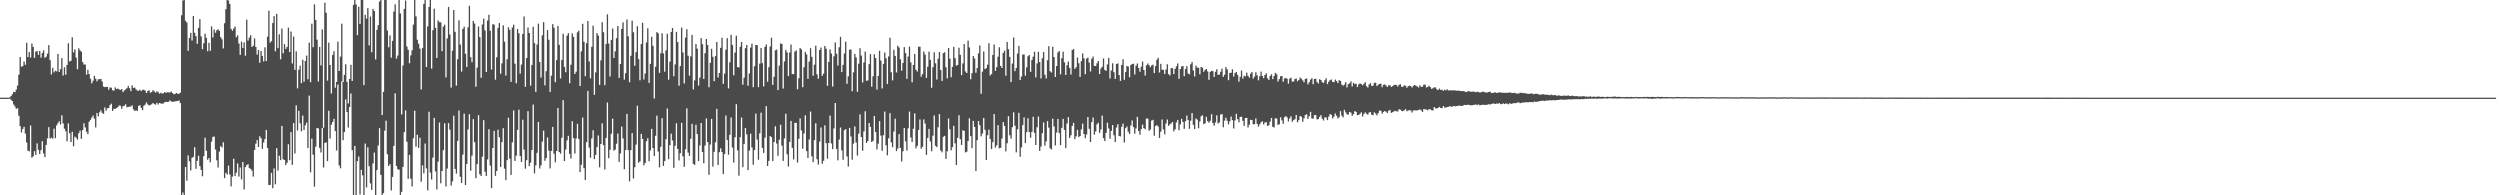 <svg xmlns="http://www.w3.org/2000/svg" width="1920" height="150"><path d="M0 74.998h1v1.000H0zM1 74.998h1v1.000H1zM2 74.998h1v1.000H2zM3 75.000h1v1.000H3zM4 75.000h1v1.000H4zM5 74.998h1v1.000H5zM6 74.998h1v1.000H6zM7 74.744h1v1.000H7zM8 73.803h1v2.866H8zM9 72.382h1v5.223H9zM10 70.489h1v9.771H10zM11 70.802h1v11.005H11zM12 68.797h1v14.836H12zM13 65.753h1v17.297H13zM14 57.344h1v31.572H14zM15 43.762h1v53.147H15zM16 51.276h1v50.513H16zM17 50.727h1v48.288H17zM18 47.216h1v50.236H18zM19 49.727h1v52.948H19zM20 32.808h1v76.702H20zM21 43.897h1v71.850H21zM22 39.988h1v76.240H22zM23 44.183h1v52.236H23zM24 33.430h1v87.597H24zM25 36.065h1v84.074H25zM26 44.451h1v71.669H26zM27 39.686h1v79.263H27zM28 39.093h1v71.062H28zM29 42.016h1v73.079H29zM30 39.104h1v79.270H30zM31 44.263h1v71.069H31zM32 40.741h1v67.711H32zM33 38.681h1v79.197H33zM34 44.389h1v76.311H34zM35 43.577h1v67.659H35zM36 41.171h1v65.051H36zM37 34.630h1v63.026H37zM38 46.168h1v60.169H38zM39 57.177h1v48.574H39zM40 52.105h1v54.379H40zM41 55.589h1v43.216H41zM42 54.341h1v51.820H42zM43 54.819h1v41.490H43zM44 41.407h1v53.209H44zM45 55.202h1v37.906H45zM46 53.105h1v42.460H46zM47 44.575h1v44.024H47zM48 57.990h1v36.812H48zM49 51.670h1v47.162H49zM50 57.399h1v43.461H50zM51 49.857h1v58.677H51zM52 33.222h1v61.524H52zM53 47.184h1v55.157H53zM54 46.678h1v62.426H54zM55 28.626h1v72.586H55zM56 40.233h1v72.087H56zM57 37.949h1v66.992H57zM58 44.266h1v61.495H58zM59 53.160h1v54.083H59zM60 37.058h1v65.244H60zM61 38.713h1v61.568H61zM62 39.695h1v66.970H62zM63 47.669h1v52.165H63zM64 49.585h1v45.129H64zM65 49.569h1v48.345H65zM66 57.323h1v43.861H66zM67 53.629h1v49.368H67zM68 56.868h1v36.667H68zM69 60.406h1v31.646H69zM70 64.014h1v26.294H70zM71 61.995h1v26.807H71zM72 58.287h1v32.776H72zM73 60.448h1v37.437H73zM74 62.446h1v24.282H74zM75 60.867h1v28.512H75zM76 60.837h1v25.413H76zM77 60.574h1v24.147H77zM78 62.636h1v24.003H78zM79 66.438h1v20.998H79zM80 66.920h1v15.571H80zM81 66.669h1v18.299H81zM82 66.833h1v16.388H82zM83 68.871h1v14.083H83zM84 67.145h1v13.598H84zM85 67.367h1v12.254H85zM86 69.321h1v15.910H86zM87 69.614h1v13.960H87zM88 67.101h1v16.576H88zM89 68.378h1v14.635H89zM90 67.985h1v14.260H90zM91 68.683h1v12.291H91zM92 69.104h1v12.115H92zM93 68.346h1v15.214H93zM94 70.757h1v10.868H94zM95 69.431h1v11.753H95zM96 68.639h1v11.481H96zM97 67.744h1v14.653H97zM98 66.007h1v16.146H98zM99 67.749h1v14.193H99zM100 70.010h1v11.772H100zM101 65.586h1v15.379H101zM102 67.598h1v16.477H102zM103 67.227h1v17.924H103zM104 68.610h1v16.178H104zM105 69.559h1v15.610H105zM106 69.695h1v11.605H106zM107 68.923h1v11.895H107zM108 69.976h1v12.895H108zM109 69.019h1v15.628H109zM110 68.850h1v12.438H110zM111 69.603h1v10.723H111zM112 71.487h1v7.155H112zM113 69.933h1v10.231H113zM114 69.337h1v11.756H114zM115 71.205h1v9.311H115zM116 70.695h1v9.419H116zM117 69.218h1v9.892H117zM118 70.198h1v9.730H118zM119 71.134h1v9.325H119zM120 70.068h1v8.894H120zM121 70.814h1v9.446H121zM122 71.926h1v7.201H122zM123 71.246h1v8.233H123zM124 71.844h1v7.789H124zM125 71.697h1v7.775H125zM126 70.670h1v7.832H126zM127 71.388h1v6.777H127zM128 70.789h1v7.546H128zM129 70.956h1v7.272H129zM130 71.031h1v6.004H130zM131 70.301h1v7.636H131zM132 71.416h1v6.839H132zM133 72.395h1v5.647H133zM134 72.100h1v5.754H134zM135 71.363h1v6.352H135zM136 72.050h1v5.454H136zM137 71.919h1v5.203H137zM138 71.152h1v8.013H138zM139 11.749h1v138.251H139zM140 0.396h1v147.455H140zM141 0.000h1v149.918H141zM142 15.930h1v112.335H142zM143 17.262h1v121.508H143zM144 39.086h1v80.192H144zM145 29.187h1v94.722H145zM146 25.232h1v105.695H146zM147 31.126h1v89.998H147zM148 12.220h1v108.274H148zM149 25.159h1v88.004H149zM150 27.766h1v101.895H150zM151 33.659h1v89.874H151zM152 21.396h1v98.199H152zM153 14.713h1v112.833H153zM154 27.976h1v102.481H154zM155 37.770h1v97.595H155zM156 33.199h1v86.702H156zM157 25.854h1v79.908H157zM158 29.031h1v86.757H158zM159 39.384h1v83.271H159zM160 32.877h1v88.494H160zM161 39.038h1v85.635H161zM162 20.217h1v88.583H162zM163 28.761h1v76.338H163zM164 22.636h1v82.245H164zM165 25.124h1v89.734H165zM166 23.227h1v99.922H166zM167 22.501h1v106.178H167zM168 23.742h1v92.678H168zM169 28.507h1v83.781H169zM170 30.185h1v83.062H170zM171 37.157h1v72.124H171zM172 17.869h1v118.917H172zM173 7.111h1v125.642H173zM174 0.000h1v134.028H174zM175 0.433h1v126.791H175zM176 3.085h1v130.881H176zM177 22.190h1v120.955H177zM178 23.664h1v111.953H178zM179 21.909h1v100.014H179zM180 20.352h1v114.781H180zM181 28.619h1v104.019H181zM182 27.164h1v98.380H182zM183 33.412h1v102.214H183zM184 42.135h1v86.453H184zM185 31.982h1v105.784H185zM186 36.806h1v87.650H186zM187 32.554h1v112.958H187zM188 42.767h1v85.537H188zM189 15.120h1v111.636H189zM190 31.151h1v94.951H190zM191 28.867h1v100.272H191zM192 27.033h1v102.609H192zM193 36.033h1v95.052H193zM194 35.120h1v100.522H194zM195 29.471h1v85.653H195zM196 36.044h1v74.285H196zM197 41.892h1v65.688H197zM198 38.395h1v74.498H198zM199 48.173h1v56.526H199zM200 39.237h1v67.006H200zM201 42.934h1v71.332H201zM202 47.141h1v62.321H202zM203 36.356h1v70.471H203zM204 46.882h1v52.950H204zM205 28.178h1v85.424H205zM206 8.203h1v133.932H206zM207 32.696h1v109.284H207zM208 31.570h1v101.193H208zM209 17.690h1v126.858H209zM210 12.344h1v116.997H210zM211 39.375h1v102.173H211zM212 10.670h1v103.122H212zM213 36.976h1v94.008H213zM214 26.363h1v93.243H214zM215 45.545h1v77.414H215zM216 21.904h1v74.838H216zM217 40.887h1v81.428H217zM218 33.911h1v88.972H218zM219 37.601h1v89.165H219zM220 36.044h1v88.945H220zM221 21.178h1v89.627H221zM222 39.997h1v83.031H222zM223 24.209h1v77.290H223zM224 48.738h1v77.892H224zM225 28.104h1v66.402H225zM226 53.636h1v64.203H226zM227 39.404h1v41.480H227zM228 67.868h1v32.349H228zM229 53.519h1v31.595H229zM230 50.420h1v44.289H230zM231 63.911h1v36.967H231zM232 45.921h1v42.810H232zM233 62.702h1v37.121H233zM234 46.829h1v49.400H234zM235 42.689h1v51.417H235zM236 60.871h1v52.825H236zM237 32.767h1v40.645H237zM238 63.057h1v69.307H238zM239 18.155h1v88.361H239zM240 36.241h1v82.593H240zM241 3.326h1v140.048H241zM242 15.312h1v97.345H242zM243 30.482h1v67.747H243zM244 62.585h1v36.052H244zM245 36.026h1v77.604H245zM246 50.251h1v66.862H246zM247 22.577h1v75.786H247zM248 98.118h1v30.568H248zM249 2.032h1v107.736H249zM250 9.835h1v99.514H250zM251 61.899h1v61.875H251zM252 32.703h1v52.368H252zM253 49.926h1v56.514H253zM254 71.770h1v23.965H254zM255 42.277h1v51.417H255zM256 39.320h1v51.925H256zM257 67.390h1v33.292H257zM258 62.890h1v52.722H258zM259 32.021h1v32.886H259zM260 54.510h1v72.537H260zM261 43.449h1v85.851H261zM262 18.164h1v44.394H262zM263 62.959h1v44.718H263zM264 57.500h1v43.905H264zM265 49.356h1v27.010H265zM266 62.881h1v23.159H266zM267 79.418h1v18.531H267zM268 60.686h1v21.492H268zM269 49.786h1v22.057H269zM270 62.167h1v53.207H270zM271 3.758h1v146.242H271zM272 0.000h1v112.094H272zM273 3.390h1v146.610H273zM274 26.987h1v96.777H274zM275 5.189h1v115.019H275zM276 18.306h1v131.069H276zM277 0.000h1v130.464H277zM278 0.000h1v134.646H278zM279 65.451h1v84.549H279zM280 11.350h1v98.880H280zM281 14.351h1v129.547H281zM282 6.223h1v106.855H282zM283 34.886h1v92.735H283zM284 12.765h1v128.073H284zM285 40.141h1v105.663H285zM286 6.825h1v118.697H286zM287 8.512h1v108.702H287zM288 45.673h1v104.327H288zM289 22.886h1v107.771H289zM290 19.373h1v92.412H290zM291 1.105h1v97.310H291zM292 0.000h1v134.305H292zM293 88.321h1v61.679H293zM294 70.578h1v77.653H294zM295 0.000h1v100.370H295zM296 0.000h1v92.656H296zM297 23.399h1v95.061H297zM298 36.372h1v91.090H298zM299 27.189h1v98.913H299zM300 44.275h1v102.019H300zM301 31.393h1v104.502H301zM302 8.897h1v103.124H302zM303 3.349h1v68.337H303zM304 45.051h1v82.397H304zM305 42.634h1v87.338H305zM306 0.000h1v130.325H306zM307 10.279h1v139.414H307zM308 87.900h1v59.445H308zM309 50.304h1v77.906H309zM310 6.830h1v94.708H310zM311 0.398h1v84.368H311zM312 35.744h1v73.090H312zM313 38.226h1v99.115H313zM314 48.571h1v70.408H314zM315 42.551h1v94.656H315zM316 38.642h1v104.551H316zM317 18.913h1v87.308H317zM318 0.000h1v84.989H318zM319 12.602h1v100.114H319zM320 30.499h1v72.973H320zM321 33.609h1v79.947H321zM322 37.310h1v68.448H322zM323 68.713h1v70.800H323zM324 36.967h1v89.996H324zM325 2.959h1v130.103H325zM326 0.000h1v110.221H326zM327 51.443h1v77.863H327zM328 20.199h1v125.986H328zM329 5.356h1v80.459H329zM330 0.000h1v132.533H330zM331 52.707h1v85.194H331zM332 23.174h1v97.883H332zM333 6.676h1v83.828H333zM334 21.389h1v110.302H334zM335 44.563h1v100.932H335zM336 15.692h1v108.473H336zM337 17.056h1v77.072H337zM338 17.148h1v123.669H338zM339 39.281h1v92.047H339zM340 20.471h1v94.880H340zM341 18.929h1v75.742H341zM342 59.418h1v83.814H342zM343 29.485h1v99.941H343zM344 5.326h1v89.196H344zM345 26.509h1v73.042H345zM346 67.275h1v75.252H346zM347 38.937h1v100.401H347zM348 7.656h1v81.180H348zM349 24.401h1v105.319H349zM350 65.721h1v67.618H350zM351 45.424h1v62.829H351zM352 15.582h1v69.326H352zM353 34.229h1v101.525H353zM354 54.959h1v85.544H354zM355 22.176h1v96.583H355zM356 20.464h1v66.832H356zM357 41.247h1v100.843H357zM358 51.391h1v74.542H358zM359 20.961h1v78.420H359zM360 4.436h1v83.302H360zM361 43.927h1v87.126H361zM362 47.802h1v71.738H362zM363 16.031h1v75.477H363zM364 18.100h1v91.119H364zM365 66.589h1v70.280H365zM366 51.933h1v74.139H366zM367 20.320h1v68.171H367zM368 28.514h1v105.310H368zM369 59.747h1v75.464H369zM370 18.826h1v101.474H370zM371 14.282h1v77.983H371zM372 23.360h1v108.524H372zM373 55.305h1v79.856H373zM374 15.793h1v106.612H374zM375 11.391h1v87.857H375zM376 23.547h1v103.619H376zM377 53.437h1v91.047H377zM378 18.565h1v95.076H378zM379 18.874h1v81.654H379zM380 61.187h1v73.864H380zM381 43.991h1v87.336H381zM382 21.435h1v78.205H382zM383 17.606h1v87.839H383zM384 56.612h1v71.710H384zM385 48.658h1v60.497H385zM386 19.471h1v78.972H386zM387 32.023h1v97.482H387zM388 58.038h1v80.294H388zM389 45.543h1v77.421H389zM390 20.954h1v69.446H390zM391 22.948h1v98.910H391zM392 62.894h1v71.440H392zM393 21.151h1v88.137H393zM394 18.958h1v65.900H394zM395 48.894h1v74.688H395zM396 63.927h1v55.613H396zM397 22.339h1v77.413H397zM398 25.513h1v58.699H398zM399 56.525h1v63.262H399zM400 49.592h1v74.761H400zM401 26.115h1v65.850H401zM402 12.657h1v102.279H402zM403 66.730h1v62.807H403zM404 44.591h1v78.391H404zM405 21.153h1v64.234H405zM406 25.323h1v102.255H406zM407 65.783h1v59.216H407zM408 49.883h1v65.338H408zM409 20.581h1v59.711H409zM410 33.117h1v100.076H410zM411 70.562h1v56.464H411zM412 34.216h1v83.172H412zM413 18.157h1v75.538H413zM414 47.639h1v81.719H414zM415 59.615h1v67.350H415zM416 27.159h1v81.657H416zM417 17.001h1v83.330H417zM418 65.598h1v57.897H418zM419 54.682h1v66.700H419zM420 23.090h1v82.410H420zM421 30.535h1v85.134H421zM422 70.615h1v58.717H422zM423 58.118h1v57.817H423zM424 18.514h1v78.947H424zM425 21.254h1v96.821H425zM426 63.139h1v61.541H426zM427 46.181h1v69.787H427zM428 19.915h1v63.105H428zM429 34.483h1v82.264H429zM430 60.255h1v57.748H430zM431 46.046h1v59.718H431zM432 25.914h1v50.988H432zM433 51.430h1v72.221H433zM434 55.520h1v59.302H434zM435 27.411h1v80.384H435zM436 25.459h1v78.812H436zM437 63.915h1v54.278H437zM438 49.738h1v72.037H438zM439 25.587h1v67.512H439zM440 28.255h1v77.759H440zM441 56.829h1v61.110H441zM442 55.042h1v51.307H442zM443 24.822h1v70.254H443zM444 23.547h1v83.151H444zM445 66.032h1v66.112H445zM446 39.452h1v87.064H446zM447 18.283h1v71.993H447zM448 32.103h1v97.096H448zM449 58.525h1v79.758H449zM450 33.144h1v76.074H450zM451 16.122h1v53.712H451zM452 47.225h1v66.102H452zM453 60.226h1v60.930H453zM454 35.939h1v70.421H454zM455 19.714h1v80.336H455zM456 72.874h1v49.348H456zM457 55.616h1v63.374H457zM458 25.394h1v87.562H458zM459 27.285h1v76.775H459zM460 65.206h1v63.294H460zM461 46.346h1v64.221H461zM462 17.061h1v77.658H462zM463 24.788h1v86.686H463zM464 65.435h1v64.736H464zM465 33.767h1v72.158H465zM466 11.018h1v67.751H466zM467 33.430h1v88.093H467zM468 58.761h1v56.329H468zM469 30.688h1v72.000H469zM470 21.888h1v69.249H470zM471 44.522h1v71.209H471zM472 39.416h1v75.473H472zM473 29.333h1v81.050H473zM474 19.993h1v82.600H474zM475 59.809h1v64.567H475zM476 49.084h1v68.787H476zM477 22.234h1v75.019H477zM478 17.175h1v89.105H478zM479 61.155h1v68.769H479zM480 56.236h1v59.021H480zM481 14.939h1v72.517H481zM482 27.892h1v87.471H482zM483 63.119h1v76.181H483zM484 42.870h1v72.378H484zM485 15.871h1v86.372H485zM486 24.797h1v112.298H486zM487 50.553h1v77.883H487zM488 40.054h1v71.012H488zM489 20.137h1v61.052H489zM490 45.403h1v79.506H490zM491 61.663h1v62.271H491zM492 33.797h1v68.993H492zM493 17.530h1v89.176H493zM494 61.052h1v65.908H494zM495 56.451h1v68.721H495zM496 32.590h1v75.926H496zM497 21.725h1v84.468H497zM498 63.689h1v60.147H498zM499 49.072h1v66.482H499zM500 28.281h1v70.702H500zM501 35.179h1v78.549H501zM502 75.648h1v44.146H502zM503 51.313h1v52.957H503zM504 24.703h1v64.151H504zM505 25.619h1v90.769H505zM506 55.987h1v72.589H506zM507 40.913h1v71.808H507zM508 25.616h1v65.175H508zM509 41.011h1v86.384H509zM510 55.048h1v68.726H510zM511 38.644h1v68.311H511zM512 25.889h1v57.482H512zM513 61.185h1v61.079H513zM514 47.337h1v64.191H514zM515 24.513h1v78.130H515zM516 21.517h1v86.308H516zM517 58.594h1v70.307H517zM518 49.484h1v62.513H518zM519 24.426h1v70.315H519zM520 32.311h1v82.090H520zM521 65.856h1v57.375H521zM522 50.723h1v66.924H522zM523 21.201h1v73.181H523zM524 40.315h1v79.732H524zM525 64.087h1v64.061H525zM526 28.802h1v85.910H526zM527 22.497h1v60.752H527zM528 42.815h1v74.367H528zM529 58.122h1v61.651H529zM530 43.325h1v63.257H530zM531 26.797h1v68.336H531zM532 68.655h1v57.227H532zM533 61.748h1v64.862H533zM534 33.842h1v61.950H534zM535 37.360h1v65.596H535zM536 65.749h1v57.954H536zM537 59.631h1v52.088H537zM538 29.247h1v65.202H538zM539 33.950h1v82.824H539zM540 60.610h1v64.729H540zM541 40.874h1v70.916H541zM542 29.942h1v61.062H542zM543 34.552h1v74.562H543zM544 67.023h1v67.245H544zM545 48.276h1v62.747H545zM546 37.431h1v53.895H546zM547 43.629h1v84.253H547zM548 62.375h1v54.205H548zM549 43.112h1v66.143H549zM550 32.245h1v51.366H550zM551 59.514h1v67.224H551zM552 56.076h1v60.797H552zM553 36.763h1v77.082H553zM554 29.002h1v87.766H554zM555 64.396h1v69.348H555zM556 56.550h1v61.838H556zM557 38.123h1v50.567H557zM558 29.249h1v78.338H558zM559 67.898h1v50.914H559zM560 47.859h1v55.724H560zM561 26.722h1v63.476H561zM562 34.499h1v78.801H562zM563 57.813h1v67.041H563zM564 40.402h1v65.074H564zM565 27.383h1v52.620H565zM566 51.494h1v64.033H566zM567 51.796h1v83.104H567zM568 35.939h1v69.393H568zM569 32.263h1v58.024H569zM570 65.014h1v63.390H570zM571 59.644h1v50.884H571zM572 37.010h1v61.279H572zM573 34.602h1v68.590H573zM574 65.868h1v64.812H574zM575 56.442h1v59.231H575zM576 36.550h1v66.120H576zM577 33.561h1v79.709H577zM578 66.989h1v59.586H578zM579 50.862h1v64.406H579zM580 34.504h1v52.762H580zM581 34.662h1v72.490H581zM582 66.934h1v55.764H582zM583 48.914h1v53.484H583zM584 36.905h1v49.606H584zM585 48.550h1v64.999H585zM586 66.376h1v51.101H586zM587 36.040h1v69.673H587zM588 34.142h1v47.351H588zM589 62.801h1v64.661H589zM590 51.617h1v71.999H590zM591 35.674h1v68.780H591zM592 28.974h1v76.333H592zM593 65.192h1v58.559H593zM594 58.930h1v50.158H594zM595 38.585h1v58.411H595zM596 38.081h1v72.145H596zM597 69.159h1v50.484H597zM598 50.397h1v56.910H598zM599 33.376h1v62.380H599zM600 33.717h1v78.125H600zM601 68.001h1v55.597H601zM602 47.138h1v59.192H602zM603 38.276h1v49.093H603zM604 40.290h1v78.203H604zM605 58.427h1v69.502H605zM606 40.331h1v68.599H606zM607 34.227h1v58.642H607zM608 56.870h1v56.627H608zM609 56.939h1v65.546H609zM610 39.674h1v54.623H610zM611 38.656h1v55.761H611zM612 68.552h1v56.256H612zM613 60.123h1v46.471H613zM614 36.811h1v54.076H614zM615 37.985h1v62.234H615zM616 66.991h1v47.238H616zM617 51.624h1v50.918H617zM618 39.775h1v48.800H618zM619 41.766h1v74.308H619zM620 60.530h1v60.857H620zM621 47.243h1v59.854H621zM622 37.017h1v48.674H622zM623 43.696h1v76.352H623zM624 58.189h1v66.318H624zM625 49.681h1v57.871H625zM626 35.078h1v59.574H626zM627 57.090h1v65.228H627zM628 60.441h1v65.956H628zM629 38.397h1v70.380H629zM630 36.504h1v61.442H630zM631 58.250h1v67.517H631zM632 56.529h1v66.956H632zM633 35.280h1v60.972H633zM634 37.386h1v72.602H634zM635 65.891h1v56.032H635zM636 47.564h1v62.264H636zM637 37.978h1v50.808H637zM638 41.096h1v69.101H638zM639 66.454h1v48.089H639zM640 43.268h1v55.408H640zM641 32.607h1v46.486H641zM642 41.256h1v73.056H642zM643 50.349h1v72.786H643zM644 36.301h1v70.929H644zM645 28.260h1v69.693H645zM646 55.357h1v60.140H646zM647 49.816h1v72.923H647zM648 41.057h1v58.929H648zM649 32.062h1v67.045H649zM650 64.355h1v55.775H650zM651 58.626h1v69.261H651zM652 38.191h1v60.011H652zM653 37.965h1v66.860H653zM654 70.063h1v52.569H654zM655 55.536h1v54.793H655zM656 41.444h1v55.674H656zM657 44.147h1v65.338H657zM658 70.514h1v48.934H658zM659 48.903h1v53.770H659zM660 37.003h1v50.819H660zM661 42.629h1v62.616H661zM662 63.380h1v52.353H662zM663 47.980h1v53.001H663zM664 39.619h1v45.825H664zM665 62.043h1v47.778H665zM666 61.748h1v46.604H666zM667 49.249h1v45.214H667zM668 41.515h1v55.896H668zM669 66.570h1v42.465H669zM670 58.612h1v49.565H670zM671 41.675h1v47.386H671zM672 44.616h1v56.686H672zM673 68.825h1v45.956H673zM674 58.349h1v51.932H674zM675 38.976h1v54.014H675zM676 46.465h1v57.688H676zM677 67.930h1v47.881H677zM678 49.036h1v54.857H678zM679 40.295h1v45.433H679zM680 44.737h1v66.867H680zM681 64.485h1v54.825H681zM682 43.309h1v62.927H682zM683 28.974h1v57.949H683zM684 55.511h1v53.855H684zM685 61.755h1v51.314H685zM686 38.187h1v62.875H686zM687 42.952h1v48.189H687zM688 55.666h1v60.353H688zM689 35.156h1v78.888H689zM690 36.497h1v66.512H690zM691 45.591h1v68.013H691zM692 54.343h1v69.740H692zM693 48.381h1v67.766H693zM694 36.202h1v62.092H694zM695 40.746h1v67.830H695zM696 60.576h1v55.040H696zM697 43.414h1v55.138H697zM698 35.724h1v49.970H698zM699 47.866h1v57.711H699zM700 63.208h1v45.844H700zM701 49.864h1v49.018H701zM702 41.400h1v45.690H702zM703 53.588h1v60.346H703zM704 54.922h1v57.084H704zM705 35.932h1v63.879H705zM706 35.845h1v55.903H706zM707 58.871h1v55.368H707zM708 56.932h1v55.839H708zM709 39.599h1v52.117H709zM710 41.933h1v52.946H710zM711 59.871h1v59.115H711zM712 51.318h1v54.626H712zM713 39.695h1v59.313H713zM714 46.012h1v62.609H714zM715 67.399h1v48.776H715zM716 51.627h1v52.568H716zM717 40.210h1v48.484H717zM718 48.585h1v63.415H718zM719 61.134h1v51.806H719zM720 45.081h1v52.637H720zM721 39.883h1v47.793H721zM722 53.748h1v61.841H722zM723 62.135h1v54.860H723zM724 40.812h1v64.257H724zM725 40.148h1v64.214H725zM726 51.611h1v70.426H726zM727 60.233h1v55.956H727zM728 36.859h1v54.136H728zM729 45.039h1v54.230H729zM730 59.363h1v56.114H730zM731 51.402h1v61.520H731zM732 35.994h1v60.615H732zM733 44.669h1v65.409H733zM734 50.372h1v76.363H734zM735 49.905h1v55.919H735zM736 36.685h1v51.856H736zM737 42.144h1v64.781H737zM738 57.722h1v53.605H738zM739 48.706h1v51.353H739zM740 33.767h1v66.754H740zM741 54.831h1v62.225H741zM742 56.078h1v60.476H742zM743 31.174h1v77.153H743zM744 36.477h1v54.364H744zM745 60.835h1v43.640H745zM746 56.133h1v57.624H746zM747 43.011h1v49.835H747zM748 44.971h1v52.499H748zM749 55.870h1v75.455H749zM750 52.270h1v55.358H750zM751 41.002h1v51.916H751zM752 34.937h1v61.259H752zM753 72.050h1v32.713H753zM754 54.996h1v47.633H754zM755 39.519h1v51.057H755zM756 53.030h1v46.663H756zM757 52.382h1v70.490H757zM758 49.656h1v54.232H758zM759 33.202h1v66.397H759zM760 58.024h1v48.709H760zM761 56.838h1v57.615H761zM762 42.190h1v67.011H762zM763 34.101h1v53.508H763zM764 54.453h1v58.927H764zM765 51.569h1v60.002H765zM766 43.586h1v52.556H766zM767 36.312h1v77.631H767zM768 50.594h1v62.989H768zM769 52.160h1v54.253H769zM770 40.622h1v53.103H770zM771 38.908h1v57.741H771zM772 58.106h1v58.188H772zM773 32.217h1v77.819H773zM774 37.850h1v51.380H774zM775 43.698h1v60.176H775zM776 63.018h1v43.450H776zM777 48.793h1v48.878H777zM778 28.775h1v57.507H778zM779 54.609h1v41.948H779zM780 52.146h1v64.921H780zM781 41.139h1v58.185H781zM782 35.234h1v51.391H782zM783 61.510h1v58.861H783zM784 58.756h1v54.466H784zM785 41.869h1v54.191H785zM786 41.814h1v48.363H786zM787 58.177h1v51.756H787zM788 51.766h1v49.771H788zM789 43.231h1v47.610H789zM790 42.226h1v59.240H790zM791 55.213h1v50.552H791zM792 46.156h1v55.136H792zM793 43.522h1v46.196H793zM794 39.757h1v62.238H794zM795 59.445h1v51.902H795zM796 48.695h1v49.057H796zM797 39.754h1v49.748H797zM798 47.619h1v68.288H798zM799 60.278h1v52.266H799zM800 44.810h1v57.496H800zM801 40.009h1v53.996H801zM802 57.401h1v54.399H802zM803 60.255h1v48.313H803zM804 46.220h1v46.761H804zM805 35.502h1v62.485H805zM806 54.659h1v59.192H806zM807 55.685h1v59.103H807zM808 35.857h1v55.255H808zM809 43.840h1v53.261H809zM810 59.081h1v52.632H810zM811 50.732h1v51.030H811zM812 40.299h1v51.041H812zM813 39.240h1v62.955H813zM814 57.090h1v54.395H814zM815 44.673h1v53.534H815zM816 39.690h1v51.606H816zM817 47.850h1v51.868H817zM818 57.600h1v56.146H818zM819 50.134h1v44.788H819zM820 47.234h1v42.735H820zM821 52.183h1v53.788H821zM822 57.259h1v46.695H822zM823 38.377h1v58.281H823zM824 37.669h1v56.695H824zM825 52.963h1v53.889H825zM826 51.601h1v53.044H826zM827 44.179h1v55.521H827zM828 48.530h1v56.807H828zM829 59.038h1v45.390H829zM830 46.882h1v52.495H830zM831 41.020h1v53.843H831zM832 44.847h1v58.043H832zM833 56.960h1v49.181H833zM834 45.069h1v58.208H834zM835 44.229h1v45.683H835zM836 48.056h1v50.847H836zM837 54.909h1v54.171H837zM838 45.101h1v48.707H838zM839 43.421h1v46.848H839zM840 50.597h1v52.843H840zM841 50.718h1v50.224H841zM842 48.642h1v46.839H842zM843 46.811h1v47.468H843zM844 56.815h1v45.246H844zM845 52.618h1v46.830H845zM846 51.281h1v37.519H846zM847 44.911h1v61.190H847zM848 53.693h1v54.665H848zM849 54.375h1v47.675H849zM850 49.482h1v44.747H850zM851 44.456h1v54.195H851zM852 60.363h1v46.160H852zM853 54.147h1v46.427H853zM854 48.569h1v47.411H854zM855 55.463h1v48.432H855zM856 60.612h1v48.455H856zM857 49.150h1v48.762H857zM858 48.637h1v46.731H858zM859 57.676h1v46.704H859zM860 62.123h1v42.706H860zM861 49.869h1v47.530H861zM862 45.467h1v49.517H862zM863 61.258h1v48.178H863zM864 55.339h1v43.133H864zM865 50.674h1v46.512H865zM866 51.093h1v50.073H866zM867 59.338h1v43.614H867zM868 49.986h1v46.372H868zM869 49.136h1v43.390H869zM870 48.873h1v48.718H870zM871 57.202h1v45.461H871zM872 50.450h1v48.235H872zM873 48.720h1v41.009H873zM874 52.219h1v48.370H874zM875 55.080h1v48.407H875zM876 51.208h1v47.915H876zM877 47.273h1v48.441H877zM878 53.746h1v44.607H878zM879 57.999h1v41.286H879zM880 50.134h1v40.888H880zM881 48.752h1v42.376H881zM882 50.093h1v50.385H882zM883 51.608h1v47.823H883zM884 50.233h1v42.399H884zM885 49.670h1v42.403H885zM886 56.120h1v48.091H886zM887 50.775h1v45.988H887zM888 45.889h1v50.174H888zM889 44.467h1v52.751H889zM890 55.712h1v50.234H890zM891 49.056h1v52.051H891zM892 53.497h1v38.247H892zM893 53.728h1v45.686H893zM894 56.783h1v46.455H894zM895 53.451h1v41.476H895zM896 49.370h1v42.431H896zM897 56.939h1v39.680H897zM898 57.971h1v37.588H898zM899 52.313h1v42.406H899zM900 52.391h1v41.270H900zM901 56.884h1v44.029H901zM902 52.888h1v46.461H902zM903 50.899h1v43.113H903zM904 48.766h1v43.355H904zM905 60.493h1v39.478H905zM906 53.059h1v42.479H906zM907 51.043h1v40.268H907zM908 50.640h1v43.049H908zM909 58.445h1v40.522H909zM910 53.027h1v40.032H910zM911 50.734h1v38.031H911zM912 56.486h1v35.736H912zM913 57.085h1v41.824H913zM914 49.363h1v43.321H914zM915 47.633h1v39.162H915zM916 54.108h1v41.797H916zM917 58.701h1v40.362H917zM918 50.457h1v40.510H918zM919 51.899h1v40.002H919zM920 52.048h1v46.452H920zM921 57.097h1v36.187H921zM922 51.427h1v37.938H922zM923 51.991h1v36.530H923zM924 55.161h1v40.163H924zM925 53.634h1v41.110H925zM926 53.016h1v36.752H926zM927 54.847h1v38.167H927zM928 61.290h1v33.044H928zM929 55.234h1v37.507H929zM930 54.302h1v33.445H930zM931 54.680h1v39.895H931zM932 59.097h1v37.418H932zM933 55.161h1v38.828H933zM934 53.178h1v35.418H934zM935 57.504h1v37.338H935zM936 57.227h1v36.791H936zM937 55.117h1v32.966H937zM938 52.728h1v34.816H938zM939 59.003h1v38.723H939zM940 57.399h1v35.290H940zM941 51.498h1v38.920H941zM942 53.318h1v39.412H942zM943 61.590h1v33.921H943zM944 56.030h1v37.162H944zM945 55.872h1v33.612H945zM946 53.174h1v39.144H946zM947 58.759h1v39.895H947zM948 56.092h1v36.441H948zM949 55.236h1v32.149H949zM950 57.545h1v33.953H950zM951 62.743h1v31.142H951zM952 58.978h1v30.861H952zM953 54.195h1v35.386H953zM954 60.377h1v32.390H954zM955 58.182h1v38.418H955zM956 58.644h1v31.964H956zM957 55.767h1v34.752H957zM958 58.273h1v39.659H958zM959 59.617h1v36.134H959zM960 56.644h1v35.344H960zM961 55.270h1v36.960H961zM962 60.354h1v35.143H962zM963 58.832h1v36.507H963zM964 55.495h1v35.473H964zM965 57.866h1v37.247H965zM966 61.711h1v35.521H966zM967 58.555h1v36.999H967zM968 54.993h1v38.949H968zM969 58.392h1v34.747H969zM970 60.070h1v35.523H970zM971 57.589h1v36.516H971zM972 56.387h1v37.471H972zM973 60.084h1v36.608H973zM974 61.489h1v34.646H974zM975 58.388h1v35.013H975zM976 57.053h1v33.589H976zM977 60.706h1v36.608H977zM978 58.358h1v39.551H978zM979 55.948h1v34.813H979zM980 57.001h1v34.147H980zM981 62.608h1v33.301H981zM982 60.750h1v34.669H982zM983 58.564h1v31.483H983zM984 58.353h1v34.106H984zM985 62.771h1v32.321H985zM986 60.297h1v29.764H986zM987 59.853h1v29.293H987zM988 60.496h1v29.730H988zM989 64.272h1v29.014H989zM990 60.482h1v30.577H990zM991 59.642h1v29.684H991zM992 62.695h1v30.872H992zM993 62.640h1v29.597H993zM994 60.741h1v30.806H994zM995 60.194h1v28.116H995zM996 62.402h1v31.570H996zM997 61.498h1v30.819H997zM998 59.587h1v29.492H998zM999 60.466h1v29.178H999zM1000 61.704h1v31.861H1000zM1001 63.233h1v27.649H1001zM1002 60.670h1v27.585H1002zM1003 60.194h1v27.567H1003zM1004 64.799h1v26.539H1004zM1005 63.197h1v26.109H1005zM1006 61.153h1v24.775H1006zM1007 60.171h1v30.746H1007zM1008 64.652h1v26.519H1008zM1009 60.670h1v27.748H1009zM1010 60.489h1v27.899H1010zM1011 63.048h1v28.679H1011zM1012 64.091h1v27.304H1012zM1013 60.830h1v28.979H1013zM1014 61.434h1v27.004H1014zM1015 63.107h1v28.151H1015zM1016 63.714h1v28.840H1016zM1017 61.658h1v28.416H1017zM1018 60.084h1v30.195H1018zM1019 64.542h1v27.695H1019zM1020 62.714h1v26.901H1020zM1021 61.528h1v26.097H1021zM1022 61.011h1v27.228H1022zM1023 62.910h1v28.084H1023zM1024 63.137h1v26.432H1024zM1025 61.137h1v26.008H1025zM1026 62.276h1v26.608H1026zM1027 63.789h1v27.162H1027zM1028 61.542h1v28.478H1028zM1029 62.132h1v23.197H1029zM1030 64.927h1v23.909H1030zM1031 65.776h1v24.328H1031zM1032 64.941h1v19.455H1032zM1033 63.089h1v23.202H1033zM1034 67.142h1v20.643H1034zM1035 64.622h1v23.452H1035zM1036 63.984h1v22.049H1036zM1037 62.485h1v24.026H1037zM1038 66.380h1v22.628H1038zM1039 63.563h1v24.083H1039zM1040 64.556h1v20.808H1040zM1041 64.330h1v21.611H1041zM1042 66.863h1v21.559H1042zM1043 64.838h1v23.415H1043zM1044 63.975h1v23.458H1044zM1045 64.616h1v21.650H1045zM1046 65.476h1v24.024H1046zM1047 64.286h1v23.184H1047zM1048 63.181h1v23.154H1048zM1049 66.218h1v21.140H1049zM1050 67.204h1v20.961H1050zM1051 64.799h1v21.607H1051zM1052 63.899h1v22.158H1052zM1053 65.959h1v22.140H1053zM1054 65.719h1v22.735H1054zM1055 63.606h1v22.678H1055zM1056 63.572h1v23.596H1056zM1057 66.117h1v22.463H1057zM1058 65.002h1v21.952H1058zM1059 64.410h1v20.529H1059zM1060 64.238h1v20.826H1060zM1061 66.987h1v20.302H1061zM1062 65.133h1v20.831H1062zM1063 64.817h1v20.437H1063zM1064 65.705h1v20.094H1064zM1065 66.813h1v19.968H1065zM1066 65.511h1v19.524H1066zM1067 65.371h1v19.078H1067zM1068 66.772h1v19.895H1068zM1069 66.183h1v20.011H1069zM1070 65.378h1v20.293H1070zM1071 65.099h1v19.922H1071zM1072 65.330h1v20.181H1072zM1073 66.527h1v19.055H1073zM1074 65.108h1v18.780H1074zM1075 64.684h1v19.586H1075zM1076 66.678h1v18.480H1076zM1077 66.630h1v18.819H1077zM1078 65.513h1v19.149H1078zM1079 65.897h1v17.988H1079zM1080 67.397h1v18.041H1080zM1081 66.193h1v18.725H1081zM1082 65.785h1v18.684H1082zM1083 66.174h1v18.748H1083zM1084 67.248h1v19.176H1084zM1085 65.877h1v18.924H1085zM1086 65.238h1v19.570H1086zM1087 65.909h1v18.860H1087zM1088 66.460h1v18.391H1088zM1089 67.110h1v17.334H1089zM1090 65.472h1v18.537H1090zM1091 66.714h1v18.082H1091zM1092 66.541h1v19.432H1092zM1093 65.014h1v18.730H1093zM1094 64.998h1v19.007H1094zM1095 67.163h1v16.947H1095zM1096 66.760h1v17.951H1096zM1097 65.886h1v18.000H1097zM1098 66.898h1v17.075H1098zM1099 68.227h1v16.441H1099zM1100 67.765h1v17.054H1100zM1101 67.083h1v15.166H1101zM1102 67.181h1v16.029H1102zM1103 68.619h1v14.694H1103zM1104 69.246h1v13.639H1104zM1105 67.969h1v14.074H1105zM1106 69.077h1v13.852H1106zM1107 68.900h1v14.228H1107zM1108 69.720h1v11.717H1108zM1109 68.898h1v13.667H1109zM1110 69.383h1v13.239H1110zM1111 68.603h1v13.584H1111zM1112 69.468h1v12.584H1112zM1113 69.335h1v12.119H1113zM1114 69.440h1v12.655H1114zM1115 69.390h1v12.449H1115zM1116 69.340h1v11.998H1116zM1117 69.484h1v12.234H1117zM1118 69.576h1v11.904H1118zM1119 69.743h1v11.694H1119zM1120 69.592h1v11.364H1120zM1121 69.866h1v11.465H1121zM1122 70.065h1v11.305H1122zM1123 69.814h1v11.465H1123zM1124 70.134h1v10.423H1124zM1125 70.509h1v10.130H1125zM1126 70.711h1v9.984H1126zM1127 70.010h1v10.357H1127zM1128 70.079h1v10.542H1128zM1129 70.507h1v10.332H1129zM1130 70.399h1v10.501H1130zM1131 70.345h1v10.309H1131zM1132 70.477h1v9.950H1132zM1133 70.786h1v9.407H1133zM1134 70.475h1v10.275H1134zM1135 70.635h1v9.529H1135zM1136 71.072h1v9.842H1136zM1137 70.850h1v9.844H1137zM1138 70.477h1v9.973H1138zM1139 70.432h1v10.062H1139zM1140 70.862h1v9.799H1140zM1141 71.130h1v9.366H1141zM1142 70.983h1v9.416H1142zM1143 70.667h1v9.290H1143zM1144 70.418h1v9.936H1144zM1145 71.468h1v8.334H1145zM1146 71.365h1v8.174H1146zM1147 71.107h1v8.391H1147zM1148 70.944h1v8.931H1148zM1149 71.393h1v8.043H1149zM1150 71.214h1v8.499H1150zM1151 70.837h1v8.334H1151zM1152 71.075h1v8.949H1152zM1153 71.171h1v8.759H1153zM1154 71.221h1v8.187H1154zM1155 71.260h1v8.643H1155zM1156 71.313h1v8.151H1156zM1157 71.228h1v8.460H1157zM1158 71.198h1v8.940H1158zM1159 70.905h1v8.290H1159zM1160 71.308h1v8.565H1160zM1161 71.358h1v8.103H1161zM1162 71.452h1v7.860H1162zM1163 71.230h1v7.901H1163zM1164 71.878h1v7.336H1164zM1165 71.768h1v6.949H1165zM1166 71.807h1v6.814H1166zM1167 71.132h1v8.119H1167zM1168 71.418h1v7.560H1168zM1169 71.269h1v7.489H1169zM1170 71.633h1v7.038H1170zM1171 71.626h1v6.954H1171zM1172 71.775h1v6.709H1172zM1173 72.144h1v6.507H1173zM1174 71.976h1v6.434H1174zM1175 71.938h1v6.448H1175zM1176 71.615h1v6.764H1176zM1177 72.388h1v6.201H1177zM1178 72.068h1v5.786H1178zM1179 72.063h1v6.285H1179zM1180 72.059h1v5.981H1180zM1181 72.391h1v5.688H1181zM1182 72.741h1v4.827H1182zM1183 72.661h1v4.811H1183zM1184 72.457h1v4.914H1184zM1185 72.338h1v5.040H1185zM1186 72.755h1v4.841H1186zM1187 72.624h1v4.520H1187zM1188 72.867h1v4.367H1188zM1189 72.853h1v4.310H1189zM1190 73.146h1v3.832H1190zM1191 72.636h1v4.484H1191zM1192 73.038h1v3.987H1192zM1193 73.100h1v3.799H1193zM1194 73.011h1v4.111H1194zM1195 73.521h1v3.268H1195zM1196 73.386h1v3.429H1196zM1197 73.254h1v3.415H1197zM1198 73.602h1v2.808H1198zM1199 73.620h1v2.943H1199zM1200 73.590h1v2.873H1200zM1201 73.343h1v3.371H1201zM1202 73.576h1v2.840H1202zM1203 73.535h1v2.964H1203zM1204 73.270h1v3.049H1204zM1205 73.764h1v2.547H1205zM1206 73.727h1v2.657H1206zM1207 73.295h1v3.008H1207zM1208 73.753h1v2.483H1208zM1209 73.952h1v2.268H1209zM1210 73.801h1v2.314H1210zM1211 73.828h1v2.406H1211zM1212 74.201h1v1.952H1212zM1213 73.924h1v2.383H1213zM1214 74.064h1v1.989H1214zM1215 74.002h1v2.154H1215zM1216 73.631h1v2.529H1216zM1217 74.316h1v1.460H1217zM1218 74.087h1v1.955H1218zM1219 74.334h1v1.458H1219zM1220 74.268h1v1.637H1220zM1221 73.897h1v1.891H1221zM1222 74.501h1v1.213H1222zM1223 74.224h1v1.618H1223zM1224 74.169h1v1.593H1224zM1225 74.462h1v1.195H1225zM1226 74.258h1v1.680H1226zM1227 74.155h1v1.529H1227zM1228 74.258h1v1.472H1228zM1229 74.451h1v1.259H1229zM1230 74.327h1v1.472H1230zM1231 74.318h1v1.293H1231zM1232 74.476h1v1.000H1232zM1233 74.542h1v1.060H1233zM1234 74.261h1v1.447H1234zM1235 74.403h1v1.115H1235zM1236 74.462h1v1.030H1236zM1237 74.352h1v1.243H1237zM1238 74.380h1v1.192H1238zM1239 74.153h1v1.497H1239zM1240 74.133h1v1.488H1240zM1241 74.453h1v1.209H1241zM1242 74.327h1v1.410H1242zM1243 74.384h1v1.186H1243zM1244 74.416h1v1.277H1244zM1245 74.583h1v1.000H1245zM1246 74.506h1v1.012H1246zM1247 74.551h1v1.126H1247zM1248 74.567h1v1.055H1248zM1249 74.469h1v1.160H1249zM1250 74.496h1v1.222H1250zM1251 74.583h1v1.000H1251zM1252 74.359h1v1.396H1252zM1253 74.522h1v1.009H1253zM1254 74.641h1v1.083H1254zM1255 74.535h1v1.000H1255zM1256 74.432h1v1.000H1256zM1257 74.556h1v1.009H1257zM1258 74.549h1v1.108H1258zM1259 74.561h1v1.021H1259zM1260 74.508h1v1.012H1260zM1261 74.590h1v1.048H1261zM1262 74.384h1v1.165H1262zM1263 74.492h1v1.092H1263zM1264 74.469h1v1.041H1264zM1265 74.339h1v1.279H1265zM1266 74.506h1v1.332H1266zM1267 74.464h1v1.140H1267zM1268 74.453h1v1.472H1268zM1269 74.364h1v1.506H1269zM1270 74.540h1v1.071H1270zM1271 74.476h1v1.279H1271zM1272 74.462h1v1.000H1272zM1273 74.345h1v1.197H1273zM1274 74.428h1v1.231H1274zM1275 74.487h1v1.307H1275zM1276 74.336h1v1.222H1276zM1277 74.602h1v1.000H1277zM1278 74.549h1v1.025H1278zM1279 74.462h1v1.151H1279zM1280 74.618h1v1.000H1280zM1281 74.492h1v1.000H1281zM1282 74.730h1v1.000H1282zM1283 74.474h1v1.003H1283zM1284 74.654h1v1.000H1284zM1285 74.650h1v1.000H1285zM1286 74.540h1v1.000H1286zM1287 74.501h1v1.005H1287zM1288 74.380h1v1.099H1288zM1289 74.551h1v1.000H1289zM1290 74.522h1v1.000H1290zM1291 74.700h1v1.000H1291zM1292 74.636h1v1.000H1292zM1293 74.462h1v1.000H1293zM1294 74.581h1v1.000H1294zM1295 74.540h1v1.000H1295zM1296 74.632h1v1.000H1296zM1297 74.579h1v1.000H1297zM1298 74.597h1v1.000H1298zM1299 74.558h1v1.000H1299zM1300 74.659h1v1.000H1300zM1301 74.650h1v1.000H1301zM1302 74.588h1v1.000H1302zM1303 74.657h1v1.000H1303zM1304 74.657h1v1.000H1304zM1305 74.597h1v1.000H1305zM1306 74.636h1v1.000H1306zM1307 74.471h1v1.000H1307zM1308 74.586h1v1.000H1308zM1309 74.686h1v1.000H1309zM1310 74.705h1v1.000H1310zM1311 74.595h1v1.000H1311zM1312 74.652h1v1.000H1312zM1313 74.709h1v1.000H1313zM1314 74.654h1v1.000H1314zM1315 74.636h1v1.000H1315zM1316 74.632h1v1.000H1316zM1317 74.721h1v1.000H1317zM1318 74.645h1v1.000H1318zM1319 74.744h1v1.000H1319zM1320 74.751h1v1.000H1320zM1321 74.684h1v1.000H1321zM1322 74.597h1v1.000H1322zM1323 74.666h1v1.000H1323zM1324 74.700h1v1.000H1324zM1325 74.643h1v1.000H1325zM1326 74.700h1v1.000H1326zM1327 74.686h1v1.000H1327zM1328 74.684h1v1.000H1328zM1329 74.723h1v1.000H1329zM1330 74.801h1v1.000H1330zM1331 74.666h1v1.000H1331zM1332 74.787h1v1.000H1332zM1333 74.718h1v1.000H1333zM1334 74.748h1v1.000H1334zM1335 74.799h1v1.000H1335zM1336 74.661h1v1.000H1336zM1337 74.615h1v1.000H1337zM1338 74.700h1v1.000H1338zM1339 74.666h1v1.000H1339zM1340 74.746h1v1.000H1340zM1341 74.716h1v1.000H1341zM1342 74.673h1v1.000H1342zM1343 74.728h1v1.000H1343zM1344 74.702h1v1.000H1344zM1345 74.723h1v1.000H1345zM1346 74.716h1v1.000H1346zM1347 74.744h1v1.000H1347zM1348 74.762h1v1.000H1348zM1349 74.783h1v1.000H1349zM1350 74.805h1v1.000H1350zM1351 74.789h1v1.000H1351zM1352 74.707h1v1.000H1352zM1353 74.789h1v1.000H1353zM1354 74.826h1v1.000H1354zM1355 74.707h1v1.000H1355zM1356 74.773h1v1.000H1356zM1357 74.714h1v1.000H1357zM1358 74.730h1v1.000H1358zM1359 74.757h1v1.000H1359zM1360 74.773h1v1.000H1360zM1361 74.664h1v1.000H1361zM1362 74.744h1v1.000H1362zM1363 74.725h1v1.000H1363zM1364 74.865h1v1.000H1364zM1365 74.783h1v1.000H1365zM1366 74.780h1v1.000H1366zM1367 74.803h1v1.000H1367zM1368 74.821h1v1.000H1368zM1369 74.709h1v1.000H1369zM1370 74.689h1v1.000H1370zM1371 74.716h1v1.000H1371zM1372 74.787h1v1.000H1372zM1373 74.815h1v1.000H1373zM1374 74.780h1v1.000H1374zM1375 74.666h1v1.000H1375zM1376 74.762h1v1.000H1376zM1377 74.824h1v1.000H1377zM1378 74.796h1v1.000H1378zM1379 74.769h1v1.000H1379zM1380 74.865h1v1.000H1380zM1381 74.876h1v1.000H1381zM1382 74.799h1v1.000H1382zM1383 74.881h1v1.000H1383zM1384 74.856h1v1.000H1384zM1385 74.794h1v1.000H1385zM1386 74.771h1v1.000H1386zM1387 74.828h1v1.000H1387zM1388 74.815h1v1.000H1388zM1389 74.886h1v1.000H1389zM1390 74.821h1v1.000H1390zM1391 74.805h1v1.000H1391zM1392 74.849h1v1.000H1392zM1393 74.881h1v1.000H1393zM1394 74.815h1v1.000H1394zM1395 74.805h1v1.000H1395zM1396 74.773h1v1.000H1396zM1397 74.835h1v1.000H1397zM1398 74.856h1v1.000H1398zM1399 74.835h1v1.000H1399zM1400 74.757h1v1.000H1400zM1401 74.817h1v1.000H1401zM1402 74.867h1v1.000H1402zM1403 74.810h1v1.000H1403zM1404 74.833h1v1.000H1404zM1405 74.828h1v1.000H1405zM1406 74.787h1v1.000H1406zM1407 74.858h1v1.000H1407zM1408 74.805h1v1.000H1408zM1409 74.849h1v1.000H1409zM1410 74.805h1v1.000H1410zM1411 74.890h1v1.000H1411zM1412 74.872h1v1.000H1412zM1413 74.826h1v1.000H1413zM1414 74.854h1v1.000H1414zM1415 74.876h1v1.000H1415zM1416 74.819h1v1.000H1416zM1417 74.872h1v1.000H1417zM1418 74.876h1v1.000H1418zM1419 74.920h1v1.000H1419zM1420 74.810h1v1.000H1420zM1421 74.904h1v1.000H1421zM1422 74.876h1v1.000H1422zM1423 74.890h1v1.000H1423zM1424 74.819h1v1.000H1424zM1425 74.876h1v1.000H1425zM1426 74.812h1v1.000H1426zM1427 74.899h1v1.000H1427zM1428 74.883h1v1.000H1428zM1429 74.840h1v1.000H1429zM1430 74.883h1v1.000H1430zM1431 74.908h1v1.000H1431zM1432 74.860h1v1.000H1432zM1433 74.888h1v1.000H1433zM1434 74.904h1v1.000H1434zM1435 74.904h1v1.000H1435zM1436 74.876h1v1.000H1436zM1437 74.812h1v1.000H1437zM1438 74.920h1v1.000H1438zM1439 74.886h1v1.000H1439zM1440 74.915h1v1.000H1440zM1441 74.858h1v1.000H1441zM1442 74.906h1v1.000H1442zM1443 74.890h1v1.000H1443zM1444 74.931h1v1.000H1444zM1445 74.915h1v1.000H1445zM1446 74.934h1v1.000H1446zM1447 74.945h1v1.000H1447zM1448 74.890h1v1.000H1448zM1449 74.934h1v1.000H1449zM1450 74.922h1v1.000H1450zM1451 74.904h1v1.000H1451zM1452 74.899h1v1.000H1452zM1453 74.899h1v1.000H1453zM1454 74.918h1v1.000H1454zM1455 74.915h1v1.000H1455zM1456 74.922h1v1.000H1456zM1457 74.931h1v1.000H1457zM1458 74.929h1v1.000H1458zM1459 74.918h1v1.000H1459zM1460 74.924h1v1.000H1460zM1461 74.924h1v1.000H1461zM1462 74.936h1v1.000H1462zM1463 74.929h1v1.000H1463zM1464 74.924h1v1.000H1464zM1465 74.918h1v1.000H1465zM1466 74.927h1v1.000H1466zM1467 74.959h1v1.000H1467zM1468 74.934h1v1.000H1468zM1469 74.922h1v1.000H1469zM1470 74.950h1v1.000H1470zM1471 74.952h1v1.000H1471zM1472 74.913h1v1.000H1472zM1473 74.938h1v1.000H1473zM1474 74.963h1v1.000H1474zM1475 74.922h1v1.000H1475zM1476 74.952h1v1.000H1476zM1477 74.945h1v1.000H1477zM1478 74.954h1v1.000H1478zM1479 74.934h1v1.000H1479zM1480 74.957h1v1.000H1480zM1481 74.961h1v1.000H1481zM1482 74.943h1v1.000H1482zM1483 74.950h1v1.000H1483zM1484 74.943h1v1.000H1484zM1485 74.938h1v1.000H1485zM1486 74.938h1v1.000H1486zM1487 74.938h1v1.000H1487zM1488 74.961h1v1.000H1488zM1489 74.947h1v1.000H1489zM1490 74.963h1v1.000H1490zM1491 74.975h1v1.000H1491zM1492 74.945h1v1.000H1492zM1493 74.943h1v1.000H1493zM1494 74.957h1v1.000H1494zM1495 74.957h1v1.000H1495zM1496 74.943h1v1.000H1496zM1497 74.957h1v1.000H1497zM1498 74.973h1v1.000H1498zM1499 74.957h1v1.000H1499zM1500 74.961h1v1.000H1500zM1501 74.950h1v1.000H1501zM1502 74.957h1v1.000H1502zM1503 74.952h1v1.000H1503zM1504 74.950h1v1.000H1504zM1505 74.961h1v1.000H1505zM1506 74.947h1v1.000H1506zM1507 74.966h1v1.000H1507zM1508 74.938h1v1.000H1508zM1509 74.984h1v1.000H1509zM1510 74.940h1v1.000H1510zM1511 74.959h1v1.000H1511zM1512 74.957h1v1.000H1512zM1513 74.947h1v1.000H1513zM1514 74.959h1v1.000H1514zM1515 74.963h1v1.000H1515zM1516 74.945h1v1.000H1516zM1517 74.979h1v1.000H1517zM1518 74.975h1v1.000H1518zM1519 74.961h1v1.000H1519zM1520 74.959h1v1.000H1520zM1521 74.963h1v1.000H1521zM1522 74.961h1v1.000H1522zM1523 74.977h1v1.000H1523zM1524 74.963h1v1.000H1524zM1525 74.961h1v1.000H1525zM1526 74.973h1v1.000H1526zM1527 74.977h1v1.000H1527zM1528 74.977h1v1.000H1528zM1529 74.973h1v1.000H1529zM1530 74.973h1v1.000H1530zM1531 74.977h1v1.000H1531zM1532 74.975h1v1.000H1532zM1533 74.970h1v1.000H1533zM1534 74.954h1v1.000H1534zM1535 74.957h1v1.000H1535zM1536 74.977h1v1.000H1536zM1537 74.977h1v1.000H1537zM1538 74.975h1v1.000H1538zM1539 74.968h1v1.000H1539zM1540 74.968h1v1.000H1540zM1541 74.963h1v1.000H1541zM1542 74.954h1v1.000H1542zM1543 74.968h1v1.000H1543zM1544 74.975h1v1.000H1544zM1545 74.954h1v1.000H1545zM1546 74.977h1v1.000H1546zM1547 74.970h1v1.000H1547zM1548 74.970h1v1.000H1548zM1549 74.970h1v1.000H1549zM1550 74.966h1v1.000H1550zM1551 74.970h1v1.000H1551zM1552 74.970h1v1.000H1552zM1553 74.977h1v1.000H1553zM1554 74.968h1v1.000H1554zM1555 74.973h1v1.000H1555zM1556 74.979h1v1.000H1556zM1557 74.973h1v1.000H1557zM1558 74.979h1v1.000H1558zM1559 74.975h1v1.000H1559zM1560 74.975h1v1.000H1560zM1561 74.982h1v1.000H1561zM1562 74.979h1v1.000H1562zM1563 74.982h1v1.000H1563zM1564 74.982h1v1.000H1564zM1565 74.975h1v1.000H1565zM1566 74.977h1v1.000H1566zM1567 74.986h1v1.000H1567zM1568 74.984h1v1.000H1568zM1569 74.982h1v1.000H1569zM1570 74.979h1v1.000H1570zM1571 74.982h1v1.000H1571zM1572 74.982h1v1.000H1572zM1573 74.977h1v1.000H1573zM1574 74.982h1v1.000H1574zM1575 74.982h1v1.000H1575zM1576 74.984h1v1.000H1576zM1577 74.984h1v1.000H1577zM1578 74.984h1v1.000H1578zM1579 74.982h1v1.000H1579zM1580 74.991h1v1.000H1580zM1581 74.984h1v1.000H1581zM1582 74.982h1v1.000H1582zM1583 74.975h1v1.000H1583zM1584 74.991h1v1.000H1584zM1585 74.984h1v1.000H1585zM1586 74.982h1v1.000H1586zM1587 74.984h1v1.000H1587zM1588 74.984h1v1.000H1588zM1589 74.984h1v1.000H1589zM1590 74.984h1v1.000H1590zM1591 74.986h1v1.000H1591zM1592 74.977h1v1.000H1592zM1593 74.975h1v1.000H1593zM1594 74.989h1v1.000H1594zM1595 74.991h1v1.000H1595zM1596 74.982h1v1.000H1596zM1597 74.982h1v1.000H1597zM1598 74.984h1v1.000H1598zM1599 74.989h1v1.000H1599zM1600 74.989h1v1.000H1600zM1601 74.986h1v1.000H1601zM1602 74.989h1v1.000H1602zM1603 74.989h1v1.000H1603zM1604 74.984h1v1.000H1604zM1605 74.989h1v1.000H1605zM1606 74.984h1v1.000H1606zM1607 74.986h1v1.000H1607zM1608 74.991h1v1.000H1608zM1609 74.991h1v1.000H1609zM1610 74.984h1v1.000H1610zM1611 74.986h1v1.000H1611zM1612 74.991h1v1.000H1612zM1613 74.984h1v1.000H1613zM1614 74.991h1v1.000H1614zM1615 74.989h1v1.000H1615zM1616 74.989h1v1.000H1616zM1617 74.991h1v1.000H1617zM1618 74.995h1v1.000H1618zM1619 74.991h1v1.000H1619zM1620 74.986h1v1.000H1620zM1621 74.986h1v1.000H1621zM1622 74.989h1v1.000H1622zM1623 74.989h1v1.000H1623zM1624 74.991h1v1.000H1624zM1625 74.986h1v1.000H1625zM1626 74.991h1v1.000H1626zM1627 74.989h1v1.000H1627zM1628 74.993h1v1.000H1628zM1629 74.993h1v1.000H1629zM1630 74.993h1v1.000H1630zM1631 74.989h1v1.000H1631zM1632 74.989h1v1.000H1632zM1633 74.991h1v1.000H1633zM1634 74.991h1v1.000H1634zM1635 74.993h1v1.000H1635zM1636 74.993h1v1.000H1636zM1637 74.991h1v1.000H1637zM1638 74.993h1v1.000H1638zM1639 74.991h1v1.000H1639zM1640 74.991h1v1.000H1640zM1641 74.991h1v1.000H1641zM1642 74.989h1v1.000H1642zM1643 74.986h1v1.000H1643zM1644 74.993h1v1.000H1644zM1645 74.993h1v1.000H1645zM1646 74.993h1v1.000H1646zM1647 74.993h1v1.000H1647zM1648 74.991h1v1.000H1648zM1649 74.989h1v1.000H1649zM1650 74.995h1v1.000H1650zM1651 74.989h1v1.000H1651zM1652 74.991h1v1.000H1652zM1653 74.993h1v1.000H1653zM1654 74.995h1v1.000H1654zM1655 74.991h1v1.000H1655zM1656 74.995h1v1.000H1656zM1657 74.991h1v1.000H1657zM1658 74.995h1v1.000H1658zM1659 74.995h1v1.000H1659zM1660 74.995h1v1.000H1660zM1661 74.993h1v1.000H1661zM1662 74.993h1v1.000H1662zM1663 74.995h1v1.000H1663zM1664 74.993h1v1.000H1664zM1665 74.993h1v1.000H1665zM1666 74.995h1v1.000H1666zM1667 74.993h1v1.000H1667zM1668 74.998h1v1.000H1668zM1669 74.993h1v1.000H1669zM1670 74.993h1v1.000H1670zM1671 74.991h1v1.000H1671zM1672 74.995h1v1.000H1672zM1673 74.995h1v1.000H1673zM1674 74.995h1v1.000H1674zM1675 74.995h1v1.000H1675zM1676 74.995h1v1.000H1676zM1677 74.998h1v1.000H1677zM1678 74.998h1v1.000H1678zM1679 74.993h1v1.000H1679zM1680 74.995h1v1.000H1680zM1681 74.995h1v1.000H1681zM1682 74.995h1v1.000H1682zM1683 74.995h1v1.000H1683zM1684 74.995h1v1.000H1684zM1685 74.998h1v1.000H1685zM1686 74.998h1v1.000H1686zM1687 74.995h1v1.000H1687zM1688 74.998h1v1.000H1688zM1689 74.995h1v1.000H1689zM1690 74.995h1v1.000H1690zM1691 74.995h1v1.000H1691zM1692 74.998h1v1.000H1692zM1693 74.995h1v1.000H1693zM1694 74.998h1v1.000H1694zM1695 74.995h1v1.000H1695zM1696 74.998h1v1.000H1696zM1697 74.995h1v1.000H1697zM1698 74.995h1v1.000H1698zM1699 74.995h1v1.000H1699zM1700 74.998h1v1.000H1700zM1701 74.998h1v1.000H1701zM1702 74.998h1v1.000H1702zM1703 74.995h1v1.000H1703zM1704 74.995h1v1.000H1704zM1705 74.995h1v1.000H1705zM1706 74.998h1v1.000H1706zM1707 74.998h1v1.000H1707zM1708 74.995h1v1.000H1708zM1709 74.998h1v1.000H1709zM1710 74.998h1v1.000H1710zM1711 74.995h1v1.000H1711zM1712 74.995h1v1.000H1712zM1713 74.998h1v1.000H1713zM1714 74.998h1v1.000H1714zM1715 74.998h1v1.000H1715zM1716 74.998h1v1.000H1716zM1717 74.998h1v1.000H1717zM1718 74.998h1v1.000H1718zM1719 74.998h1v1.000H1719zM1720 74.998h1v1.000H1720zM1721 74.998h1v1.000H1721zM1722 74.998h1v1.000H1722zM1723 74.998h1v1.000H1723zM1724 74.995h1v1.000H1724zM1725 74.998h1v1.000H1725zM1726 74.998h1v1.000H1726zM1727 74.998h1v1.000H1727zM1728 74.998h1v1.000H1728zM1729 74.998h1v1.000H1729zM1730 74.998h1v1.000H1730zM1731 74.998h1v1.000H1731zM1732 74.998h1v1.000H1732zM1733 74.998h1v1.000H1733zM1734 74.998h1v1.000H1734zM1735 74.998h1v1.000H1735zM1736 75.000h1v1.000H1736zM1737 74.998h1v1.000H1737zM1738 74.998h1v1.000H1738zM1739 74.998h1v1.000H1739zM1740 74.998h1v1.000H1740zM1741 74.998h1v1.000H1741zM1742 74.998h1v1.000H1742zM1743 74.998h1v1.000H1743zM1744 74.998h1v1.000H1744zM1745 74.998h1v1.000H1745zM1746 74.998h1v1.000H1746zM1747 74.998h1v1.000H1747zM1748 74.998h1v1.000H1748zM1749 74.998h1v1.000H1749zM1750 75.000h1v1.000H1750zM1751 74.998h1v1.000H1751zM1752 74.998h1v1.000H1752zM1753 74.998h1v1.000H1753zM1754 75.000h1v1.000H1754zM1755 75.000h1v1.000H1755zM1756 74.998h1v1.000H1756zM1757 74.998h1v1.000H1757zM1758 74.998h1v1.000H1758zM1759 75.000h1v1.000H1759zM1760 75.000h1v1.000H1760zM1761 74.998h1v1.000H1761zM1762 74.998h1v1.000H1762zM1763 75.000h1v1.000H1763zM1764 75.000h1v1.000H1764zM1765 74.998h1v1.000H1765zM1766 74.998h1v1.000H1766zM1767 75.000h1v1.000H1767zM1768 74.998h1v1.000H1768zM1769 75.000h1v1.000H1769zM1770 74.998h1v1.000H1770zM1771 75.000h1v1.000H1771zM1772 75.000h1v1.000H1772zM1773 75.000h1v1.000H1773zM1774 75.000h1v1.000H1774zM1775 74.998h1v1.000H1775zM1776 75.000h1v1.000H1776zM1777 75.000h1v1.000H1777zM1778 75.000h1v1.000H1778zM1779 74.998h1v1.000H1779zM1780 75.000h1v1.000H1780zM1781 75.000h1v1.000H1781zM1782 75.000h1v1.000H1782zM1783 75.000h1v1.000H1783zM1784 75.000h1v1.000H1784zM1785 75.000h1v1.000H1785zM1786 75.000h1v1.000H1786zM1787 75.000h1v1.000H1787zM1788 75.000h1v1.000H1788zM1789 74.998h1v1.000H1789zM1790 75.000h1v1.000H1790zM1791 75.000h1v1.000H1791zM1792 75.000h1v1.000H1792zM1793 75.000h1v1.000H1793zM1794 75.000h1v1.000H1794zM1795 75.000h1v1.000H1795zM1796 75.000h1v1.000H1796zM1797 75.000h1v1.000H1797zM1798 75.000h1v1.000H1798zM1799 75.000h1v1.000H1799zM1800 75.000h1v1.000H1800zM1801 75.000h1v1.000H1801zM1802 75.000h1v1.000H1802zM1803 74.998h1v1.000H1803zM1804 75.000h1v1.000H1804zM1805 75.000h1v1.000H1805zM1806 75.000h1v1.000H1806zM1807 75.000h1v1.000H1807zM1808 75.000h1v1.000H1808zM1809 75.000h1v1.000H1809zM1810 75.000h1v1.000H1810zM1811 75.000h1v1.000H1811zM1812 75.000h1v1.000H1812zM1813 75.000h1v1.000H1813zM1814 75.000h1v1.000H1814zM1815 75.000h1v1.000H1815zM1816 75.000h1v1.000H1816zM1817 75.000h1v1.000H1817zM1818 75.000h1v1.000H1818zM1819 75.000h1v1.000H1819zM1820 75.000h1v1.000H1820zM1821 75.000h1v1.000H1821zM1822 75.000h1v1.000H1822zM1823 75.000h1v1.000H1823zM1824 75.000h1v1.000H1824zM1825 75.000h1v1.000H1825zM1826 75.000h1v1.000H1826zM1827 75.000h1v1.000H1827zM1828 75.000h1v1.000H1828zM1829 75.000h1v1.000H1829zM1830 75.000h1v1.000H1830zM1831 75.000h1v1.000H1831zM1832 75.000h1v1.000H1832zM1833 75.000h1v1.000H1833zM1834 75.000h1v1.000H1834zM1835 75.000h1v1.000H1835zM1836 75.000h1v1.000H1836zM1837 75.000h1v1.000H1837zM1838 75.000h1v1.000H1838zM1839 75.000h1v1.000H1839zM1840 75.000h1v1.000H1840zM1841 75.000h1v1.000H1841zM1842 75.000h1v1.000H1842zM1843 75.000h1v1.000H1843zM1844 75.000h1v1.000H1844zM1845 75.000h1v1.000H1845zM1846 75.000h1v1.000H1846zM1847 75.000h1v1.000H1847zM1848 75.000h1v1.000H1848zM1849 75.000h1v1.000H1849zM1850 75.000h1v1.000H1850zM1851 75.000h1v1.000H1851zM1852 75.000h1v1.000H1852zM1853 75.000h1v1.000H1853zM1854 75.000h1v1.000H1854zM1855 75.000h1v1.000H1855zM1856 75.000h1v1.000H1856zM1857 75.000h1v1.000H1857zM1858 75.000h1v1.000H1858zM1859 75.000h1v1.000H1859zM1860 75.000h1v1.000H1860zM1861 75.000h1v1.000H1861zM1862 75.000h1v1.000H1862zM1863 75.000h1v1.000H1863zM1864 75.000h1v1.000H1864zM1865 75.000h1v1.000H1865zM1866 75.000h1v1.000H1866zM1867 75.000h1v1.000H1867zM1868 75.000h1v1.000H1868zM1869 75.000h1v1.000H1869zM1870 75.000h1v1.000H1870zM1871 75.000h1v1.000H1871zM1872 75.000h1v1.000H1872zM1873 75.000h1v1.000H1873zM1874 75.000h1v1.000H1874zM1875 75.000h1v1.000H1875zM1876 75.000h1v1.000H1876zM1877 75.000h1v1.000H1877zM1878 75.000h1v1.000H1878zM1879 75.000h1v1.000H1879zM1880 75.000h1v1.000H1880zM1881 75.000h1v1.000H1881zM1882 75.000h1v1.000H1882zM1883 75.000h1v1.000H1883zM1884 75.000h1v1.000H1884zM1885 75.000h1v1.000H1885zM1886 75.000h1v1.000H1886zM1887 75.000h1v1.000H1887zM1888 75.000h1v1.000H1888zM1889 75.000h1v1.000H1889zM1890 75.000h1v1.000H1890zM1891 75.000h1v1.000H1891zM1892 75.000h1v1.000H1892zM1893 75.000h1v1.000H1893zM1894 75.000h1v1.000H1894zM1895 75.000h1v1.000H1895zM1896 75.000h1v1.000H1896zM1897 75.000h1v1.000H1897zM1898 75.000h1v1.000H1898zM1899 75.000h1v1.000H1899zM1900 75.000h1v1.000H1900zM1901 75.000h1v1.000H1901zM1902 75.000h1v1.000H1902zM1903 75.000h1v1.000H1903zM1904 75.000h1v1.000H1904zM1905 75.000h1v1.000H1905zM1906 75.000h1v1.000H1906zM1907 75.000h1v1.000H1907zM1908 75.000h1v1.000H1908zM1909 75.000h1v1.000H1909zM1910 75.000h1v1.000H1910zM1911 75.000h1v1.000H1911zM1912 75.000h1v1.000H1912zM1913 75.000h1v1.000H1913zM1914 75.000h1v1.000H1914zM1915 75.000h1v1.000H1915zM1916 75.000h1v1.000H1916zM1917 150.000h1v1.000H1917zM1918 150.000h1v1.000H1918zM1919 150.000h1v1.000H1919z" fill="#4a4a4a"/></svg>